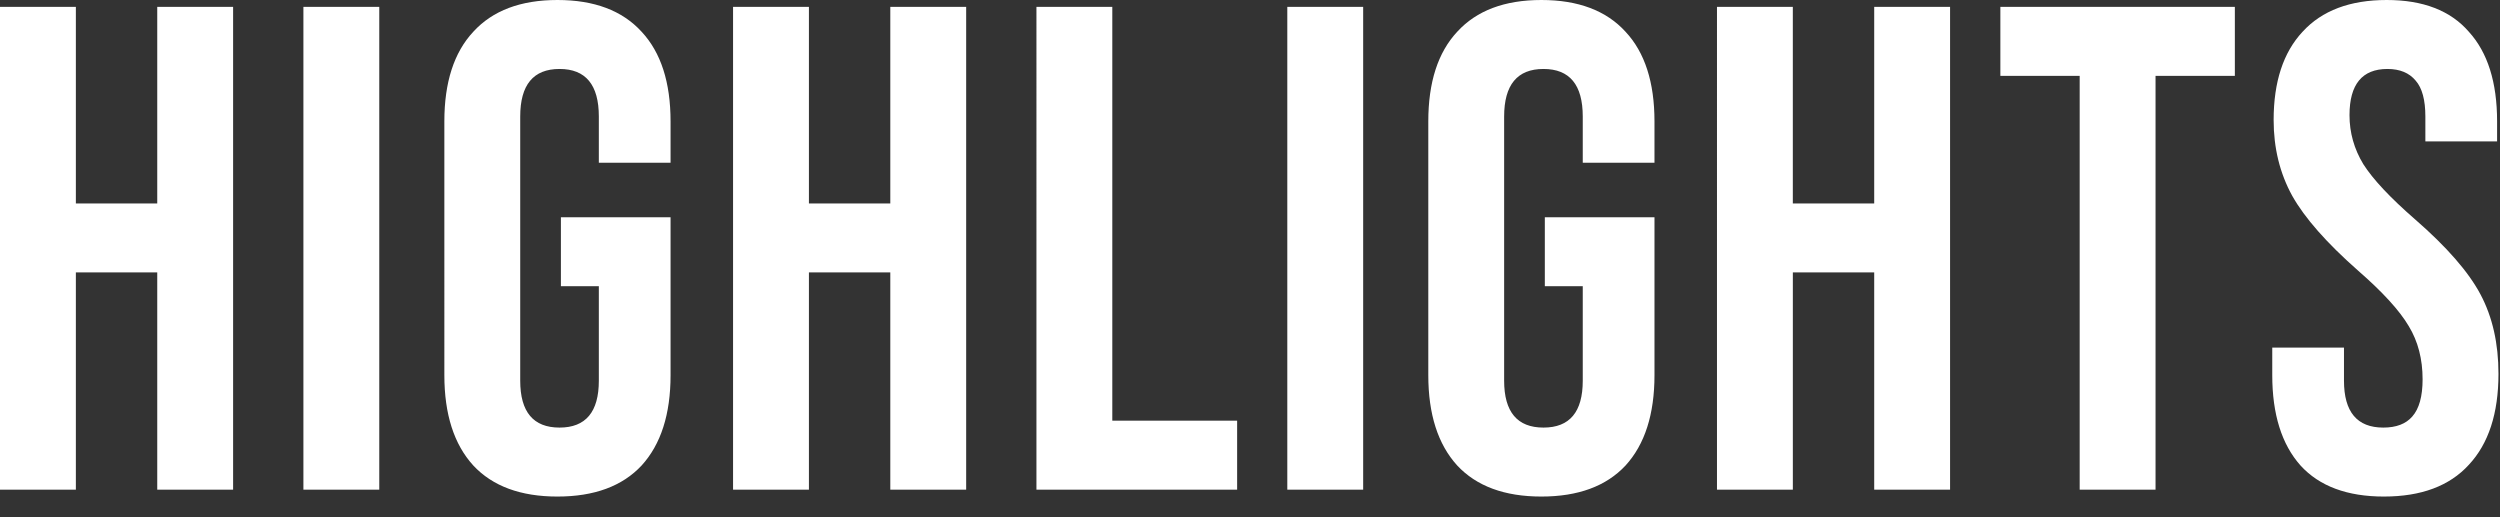 <svg width="116" height="24" fill="none" xmlns="http://www.w3.org/2000/svg"><rect width="100%" height="100%" fill="#333333" stroke="none"/><path d="M0 .32h3.52v9.12h3.776V.32h3.52v22.4h-3.52V12.64H3.52v10.08H0V.32Zm14.078 0h3.52v22.4h-3.52V.32Zm11.788 22.72c-1.707 0-3.008-.48-3.904-1.44-.896-.981-1.344-2.379-1.344-4.192V5.632c0-1.813.448-3.2 1.344-4.16C22.858.491 24.159 0 25.866 0c1.706 0 3.008.49 3.904 1.472.896.96 1.344 2.347 1.344 4.16v1.92h-3.328V5.408c0-1.472-.608-2.208-1.824-2.208-1.216 0-1.824.736-1.824 2.208v12.256c0 1.45.608 2.176 1.824 2.176 1.216 0 1.824-.725 1.824-2.176V13.28h-1.76v-3.2h5.088v7.328c0 1.813-.448 3.21-1.344 4.192-.896.96-2.198 1.44-3.904 1.44ZM34.014.32h3.52v9.12h3.776V.32h3.52v22.4h-3.52V12.64h-3.776v10.08h-3.52V.32Zm14.077 0h3.52v19.2h5.792v3.2h-9.312V.32Zm11.64 0h3.52v22.4h-3.52V.32ZM71.52 23.04c-1.706 0-3.008-.48-3.904-1.44-.895-.981-1.343-2.379-1.343-4.192V5.632c0-1.813.447-3.2 1.343-4.16C68.513.491 69.813 0 71.52 0c1.707 0 3.008.49 3.904 1.472.897.96 1.344 2.347 1.344 4.16v1.92H73.44V5.408c0-1.472-.607-2.208-1.823-2.208s-1.825.736-1.825 2.208v12.256c0 1.45.609 2.176 1.825 2.176s1.823-.725 1.823-2.176V13.28h-1.76v-3.2h5.088v7.328c0 1.813-.447 3.21-1.343 4.192-.897.96-2.198 1.44-3.905 1.44ZM79.667.32h3.52v9.12h3.776V.32h3.52v22.4h-3.52V12.64h-3.775v10.08h-3.52V.32Zm16.83 3.2h-3.68V.32h10.88v3.2h-3.68v19.2h-3.52V3.52Zm14.12 19.52c-1.706 0-2.997-.48-3.872-1.44-.874-.981-1.312-2.379-1.312-4.192v-1.28h3.328v1.536c0 1.45.608 2.176 1.824 2.176.598 0 1.046-.17 1.344-.512.32-.363.48-.938.48-1.728 0-.939-.213-1.76-.64-2.464-.426-.725-1.216-1.59-2.368-2.592-1.45-1.28-2.464-2.432-3.04-3.456-.576-1.045-.864-2.218-.864-3.52 0-1.77.448-3.136 1.344-4.096C107.737.491 109.039 0 110.745 0c1.686 0 2.955.49 3.808 1.472.875.96 1.312 2.347 1.312 4.16v.928h-3.328V5.408c0-.768-.149-1.322-.448-1.664-.298-.362-.736-.544-1.312-.544-1.173 0-1.76.715-1.76 2.144 0 .81.214 1.568.64 2.272.448.704 1.248 1.558 2.4 2.56 1.472 1.28 2.486 2.443 3.04 3.488.555 1.046.832 2.272.832 3.68 0 1.835-.458 3.243-1.376 4.224-.896.981-2.208 1.472-3.936 1.472Z" fill="#fff"/></svg>
